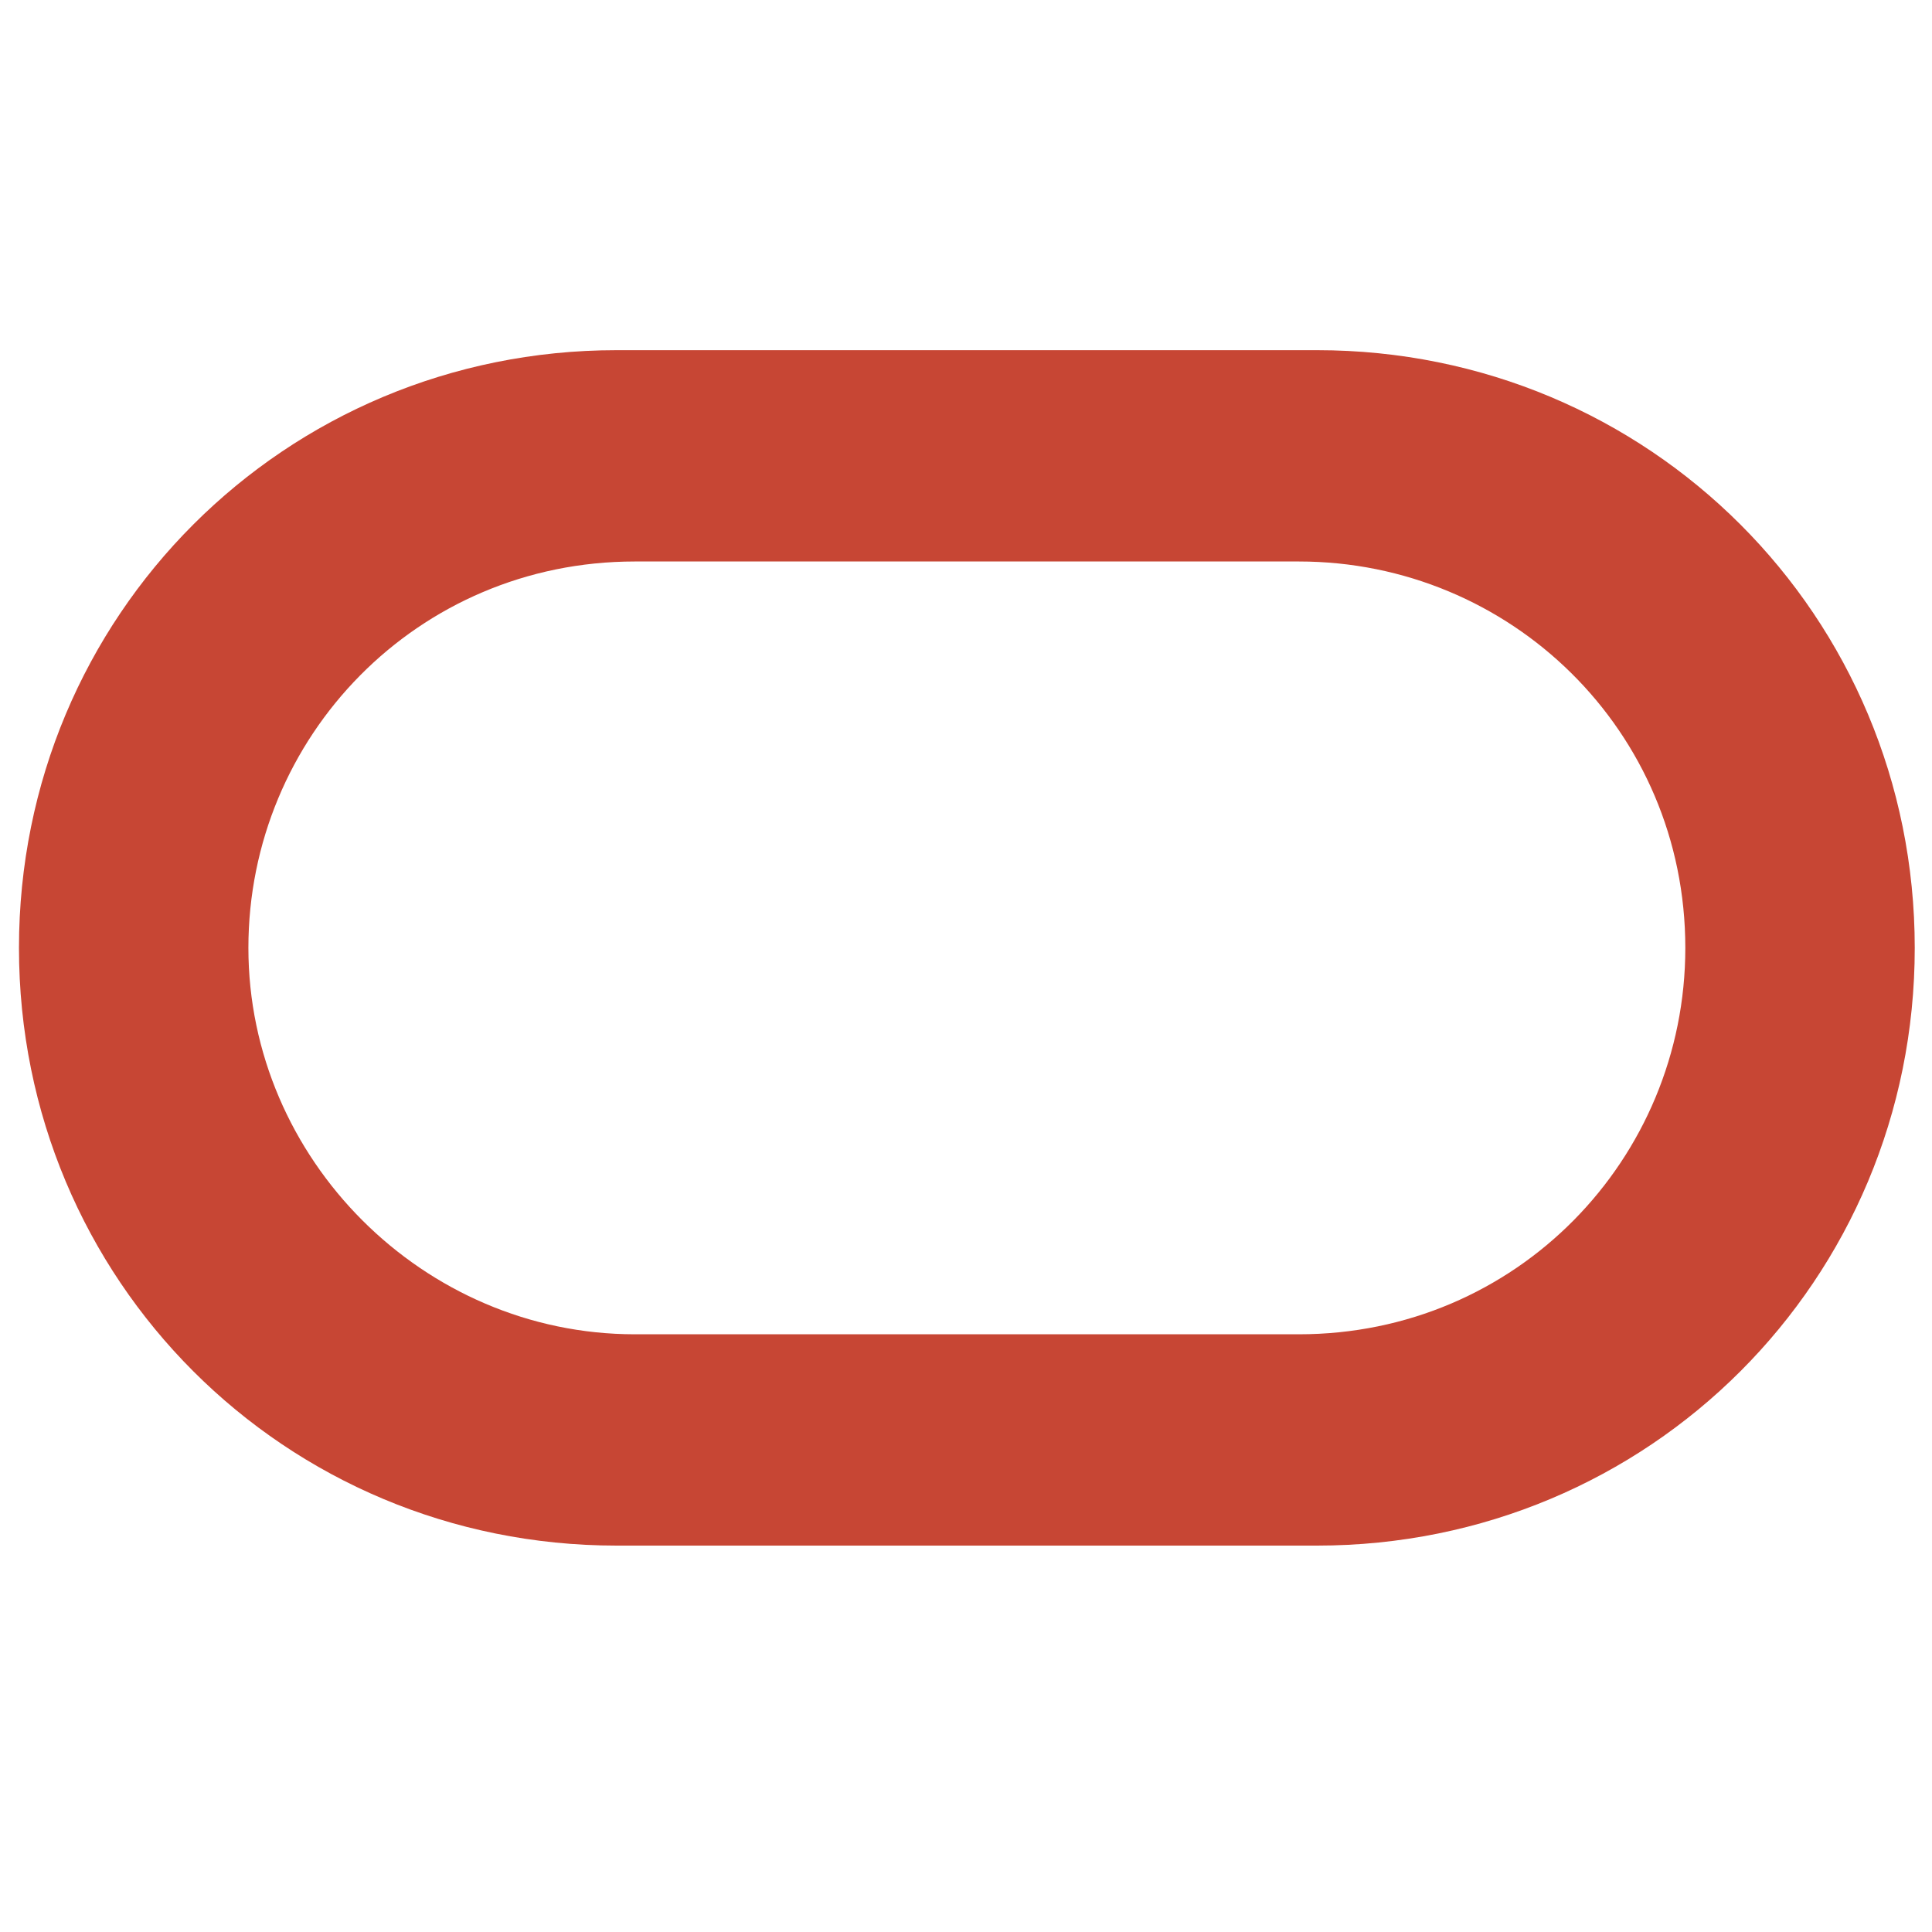 <svg xmlns="http://www.w3.org/2000/svg" xmlns:xlink="http://www.w3.org/1999/xlink" width="800" zoomAndPan="magnify" viewBox="0 0 600 600" height="800" preserveAspectRatio="xMidYMid meet" version="1.2"><defs><clipPath id="87c0ccb728"><path d="M 5.891 108 L 595 108 L 595 480 L 5.891 480 Z M 5.891 108 "/></clipPath></defs><g id="ab88079eea"><rect x="0" width="600" y="0" height="600" style="fill:#ffffff;fill-opacity:1;stroke:none;"/><rect x="0" width="600" y="0" height="600" style="fill:#ffffff;fill-opacity:1;stroke:none;"/><g clip-rule="nonzero" clip-path="url(#87c0ccb728)"><path style=" stroke:none;fill-rule:nonzero;fill:#c74634;fill-opacity:1;" d="M 191.516 480 C 88.391 480 5.891 397.5 5.891 294.375 C 5.891 191.25 88.391 108.75 191.516 108.75 L 409.016 108.75 C 512.141 108.75 594.641 191.25 594.641 294.375 C 594.641 397.5 512.141 480 409.016 480 Z M 403.391 414.375 C 470.891 414.375 523.391 360 523.391 294.375 C 523.391 226.875 469.016 174.375 403.391 174.375 L 197.141 174.375 C 129.641 174.375 77.141 228.75 77.141 294.375 C 77.141 360 131.516 414.375 197.141 414.375 Z M 403.391 414.375 "/></g></g></svg>